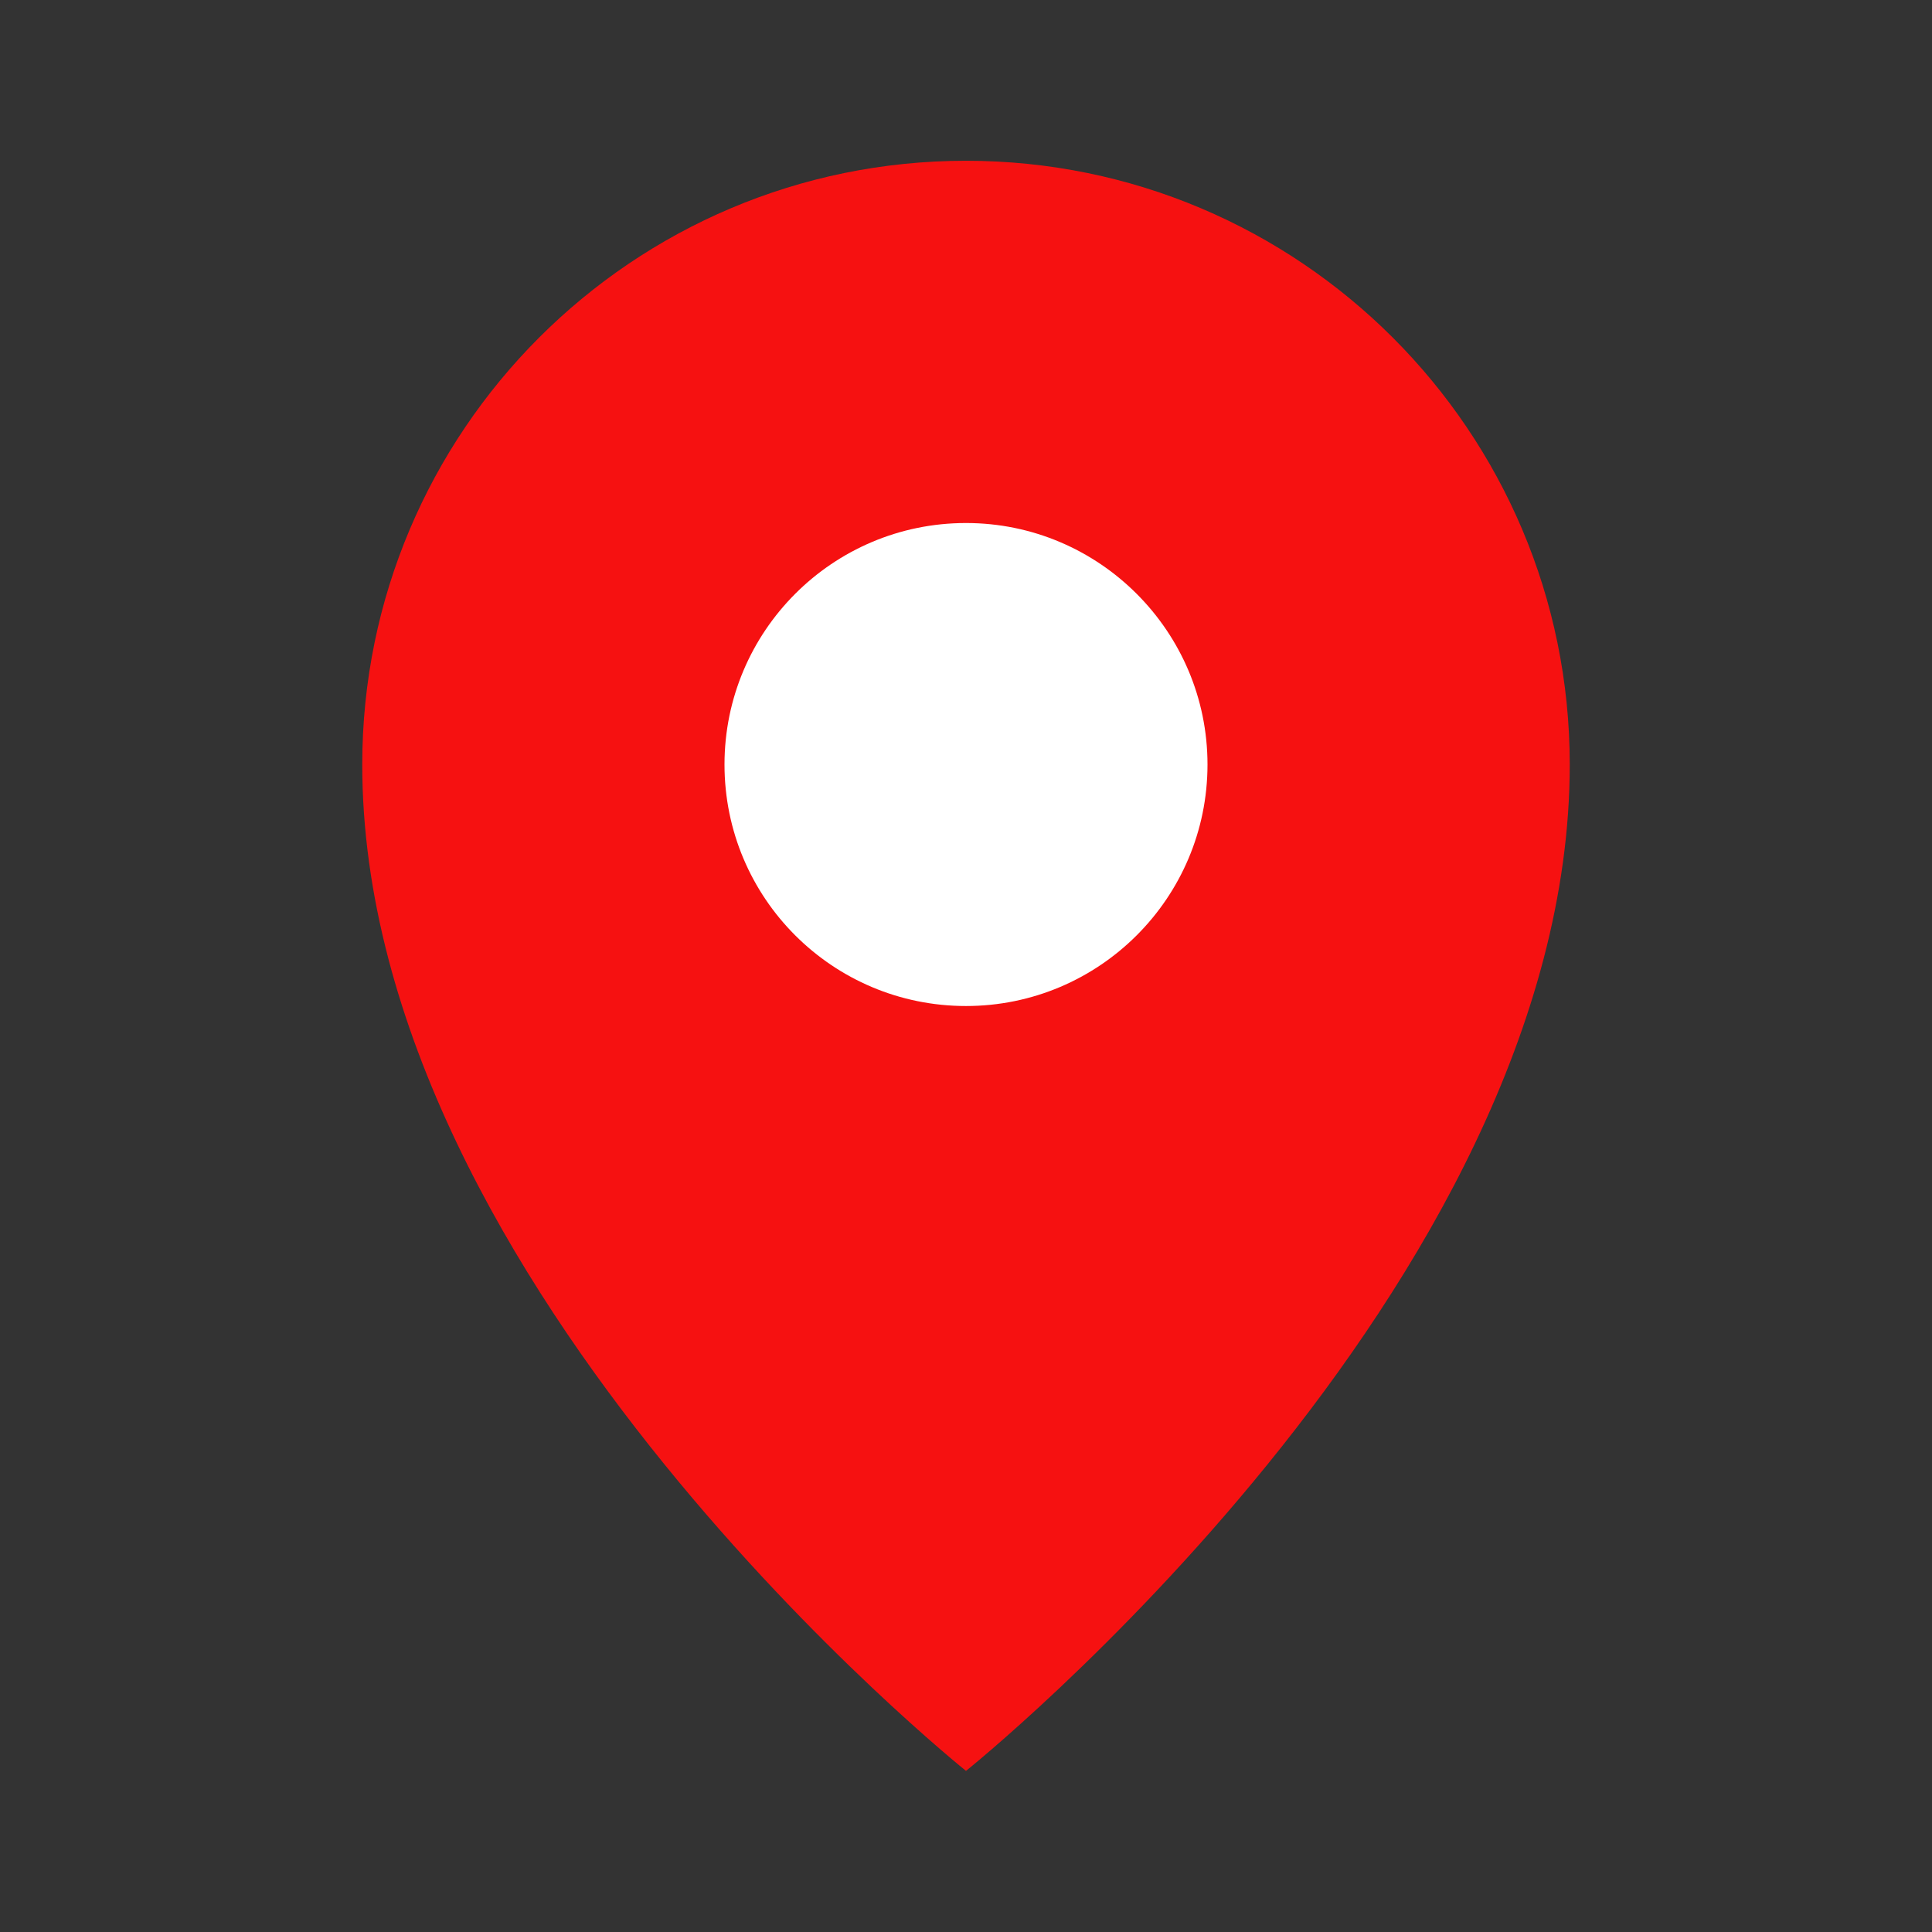 <svg width="56" height="56" viewBox="0 0 56 56" fill="none" xmlns="http://www.w3.org/2000/svg" xmlns:xlink="http://www.w3.org/1999/xlink">
	<rect x="0" y="0" width="56" height="56" fill="#333333" stroke="none"/>
	<desc>
			Created with Pixso.
	</desc>
	<defs>
		<clipPath id="clip283_3008">
			<rect id="本地" width="56" height="56" fill="white" fill-opacity="0"/>
		</clipPath>
	</defs>
	<g clip-path="url(#clip283_3008)">
		<path id="path" d="M28 51.33C28 51.33 45.5 37.33 45.5 22.16C45.5 12.5 37.66 4.66 28 4.66C18.33 4.66 10.5 12.5 10.5 22.16C10.5 37.33 28 51.33 28 51.33Z" fill="#F61111" fill-opacity="1" fill-rule="nonzero"/>
		<path id="path" d="M28 29.16C31.86 29.16 35 26.03 35 22.16C35 18.3 31.86 15.16 28 15.16C24.13 15.16 21 18.3 21 22.16C21 26.03 24.13 29.16 28 29.16Z" fill="#FFFFFF" fill-opacity="1" fill-rule="nonzero"/>
	</g>
</svg>
